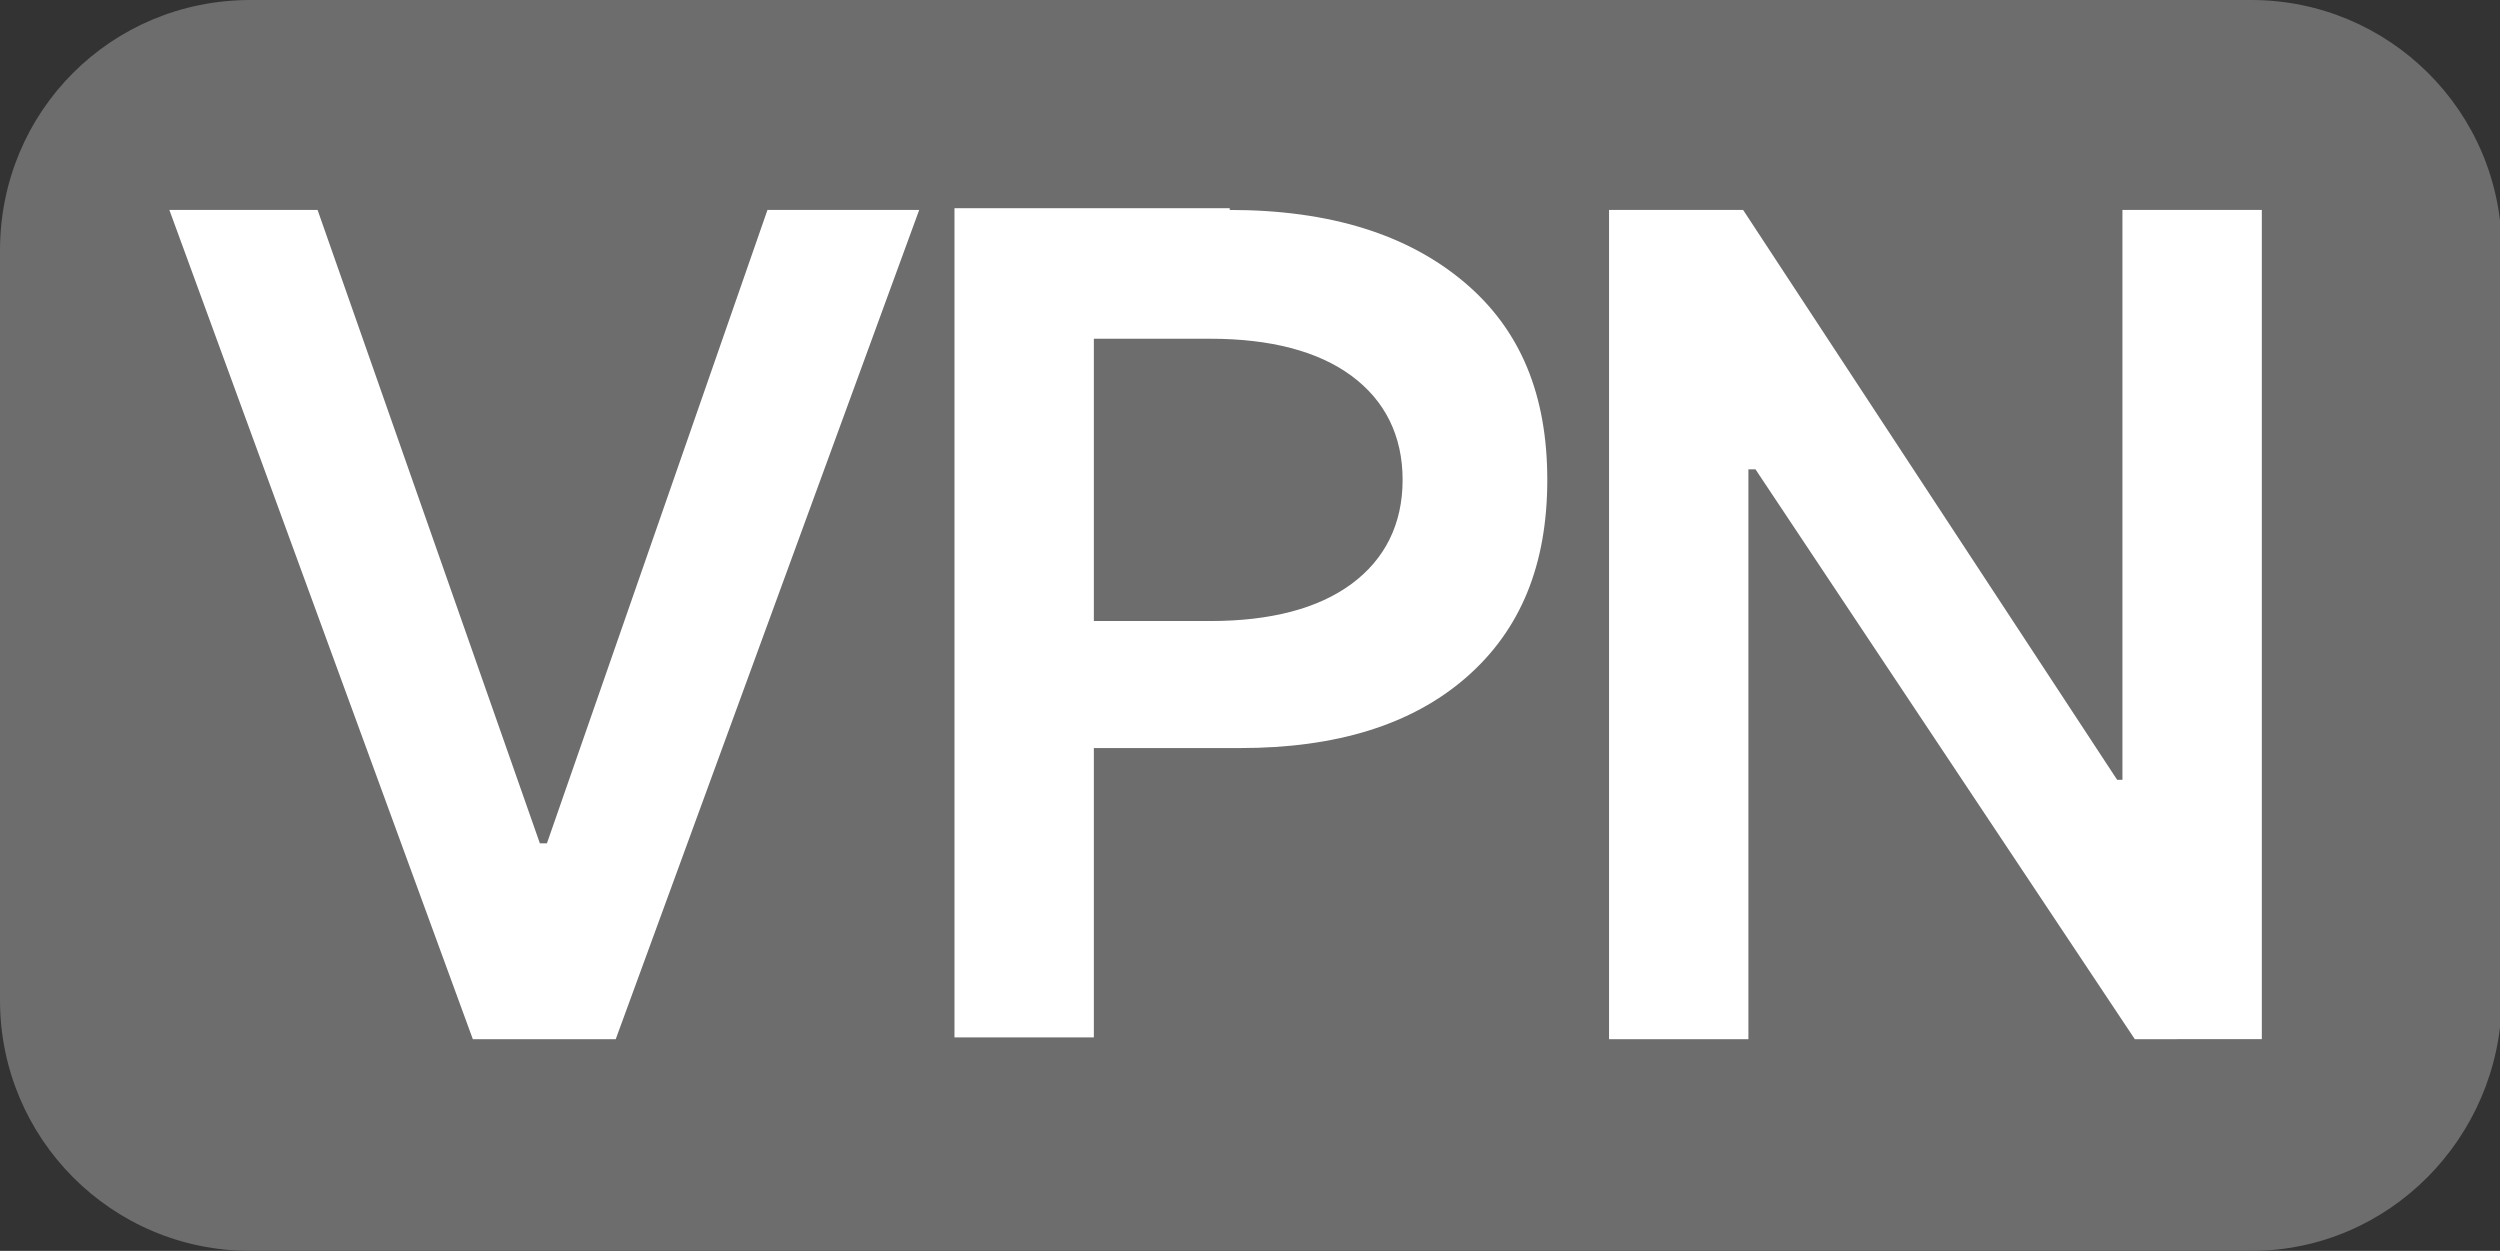<?xml version="1.0" encoding="utf-8"?>
<!-- Generator: Adobe Illustrator 26.0.2, SVG Export Plug-In . SVG Version: 6.00 Build 0)  -->
<svg version="1.1" id="VPN" xmlns="http://www.w3.org/2000/svg" xmlns:xlink="http://www.w3.org/1999/xlink" x="0px" y="0px"
	 viewBox="0 0 141.7 70.9" style="enable-background:new 0 0 141.7 70.9;" xml:space="preserve">
<rect x="0" y="0" width="141.7" height="70.9" fill="#333333" stroke="none"/>
<style type="text/css">
	.st0{fill:#6D6D6D;}
	.st1{fill:#FFFFFF;}
</style>
<g id="图层_12">
	<g>
		<path class="st0" d="M127.6,70.9H14.2C6.3,70.9,0,64.5,0,56.7V14.2C0,6.3,6.3,0,14.2,0h113.4c7.8,0,14.2,6.3,14.2,14.2v42.5
			C141.7,64.5,135.4,70.9,127.6,70.9z"/>
		<g>
			<path class="st1" d="M26.8,58.9l-17.2-47H18l12.6,35.9H31l12.5-35.9h8.6l-17.2,47H26.8z"/>
			<path class="st1" d="M69.7,11.9c5.7,0,10.1,1.4,13.3,4.1s4.7,6.4,4.7,11.2s-1.5,8.5-4.6,11.2s-7.4,4-12.8,4H62v16.4h-7.9v-47
				H69.7z M68.6,35.2c3.4,0,6.1-0.7,8-2.1s2.9-3.4,2.9-5.9s-1-4.5-2.9-5.9c-1.9-1.4-4.6-2.1-8-2.1H62v16H68.6z"/>
			<path class="st1" d="M99.1,58.9h-7.9v-47h7.6L120,44.2h0.3V11.9h7.9v47H121L99.5,26.6h-0.4V58.9z"/>
		</g>
	</g>
</g>
</svg>
